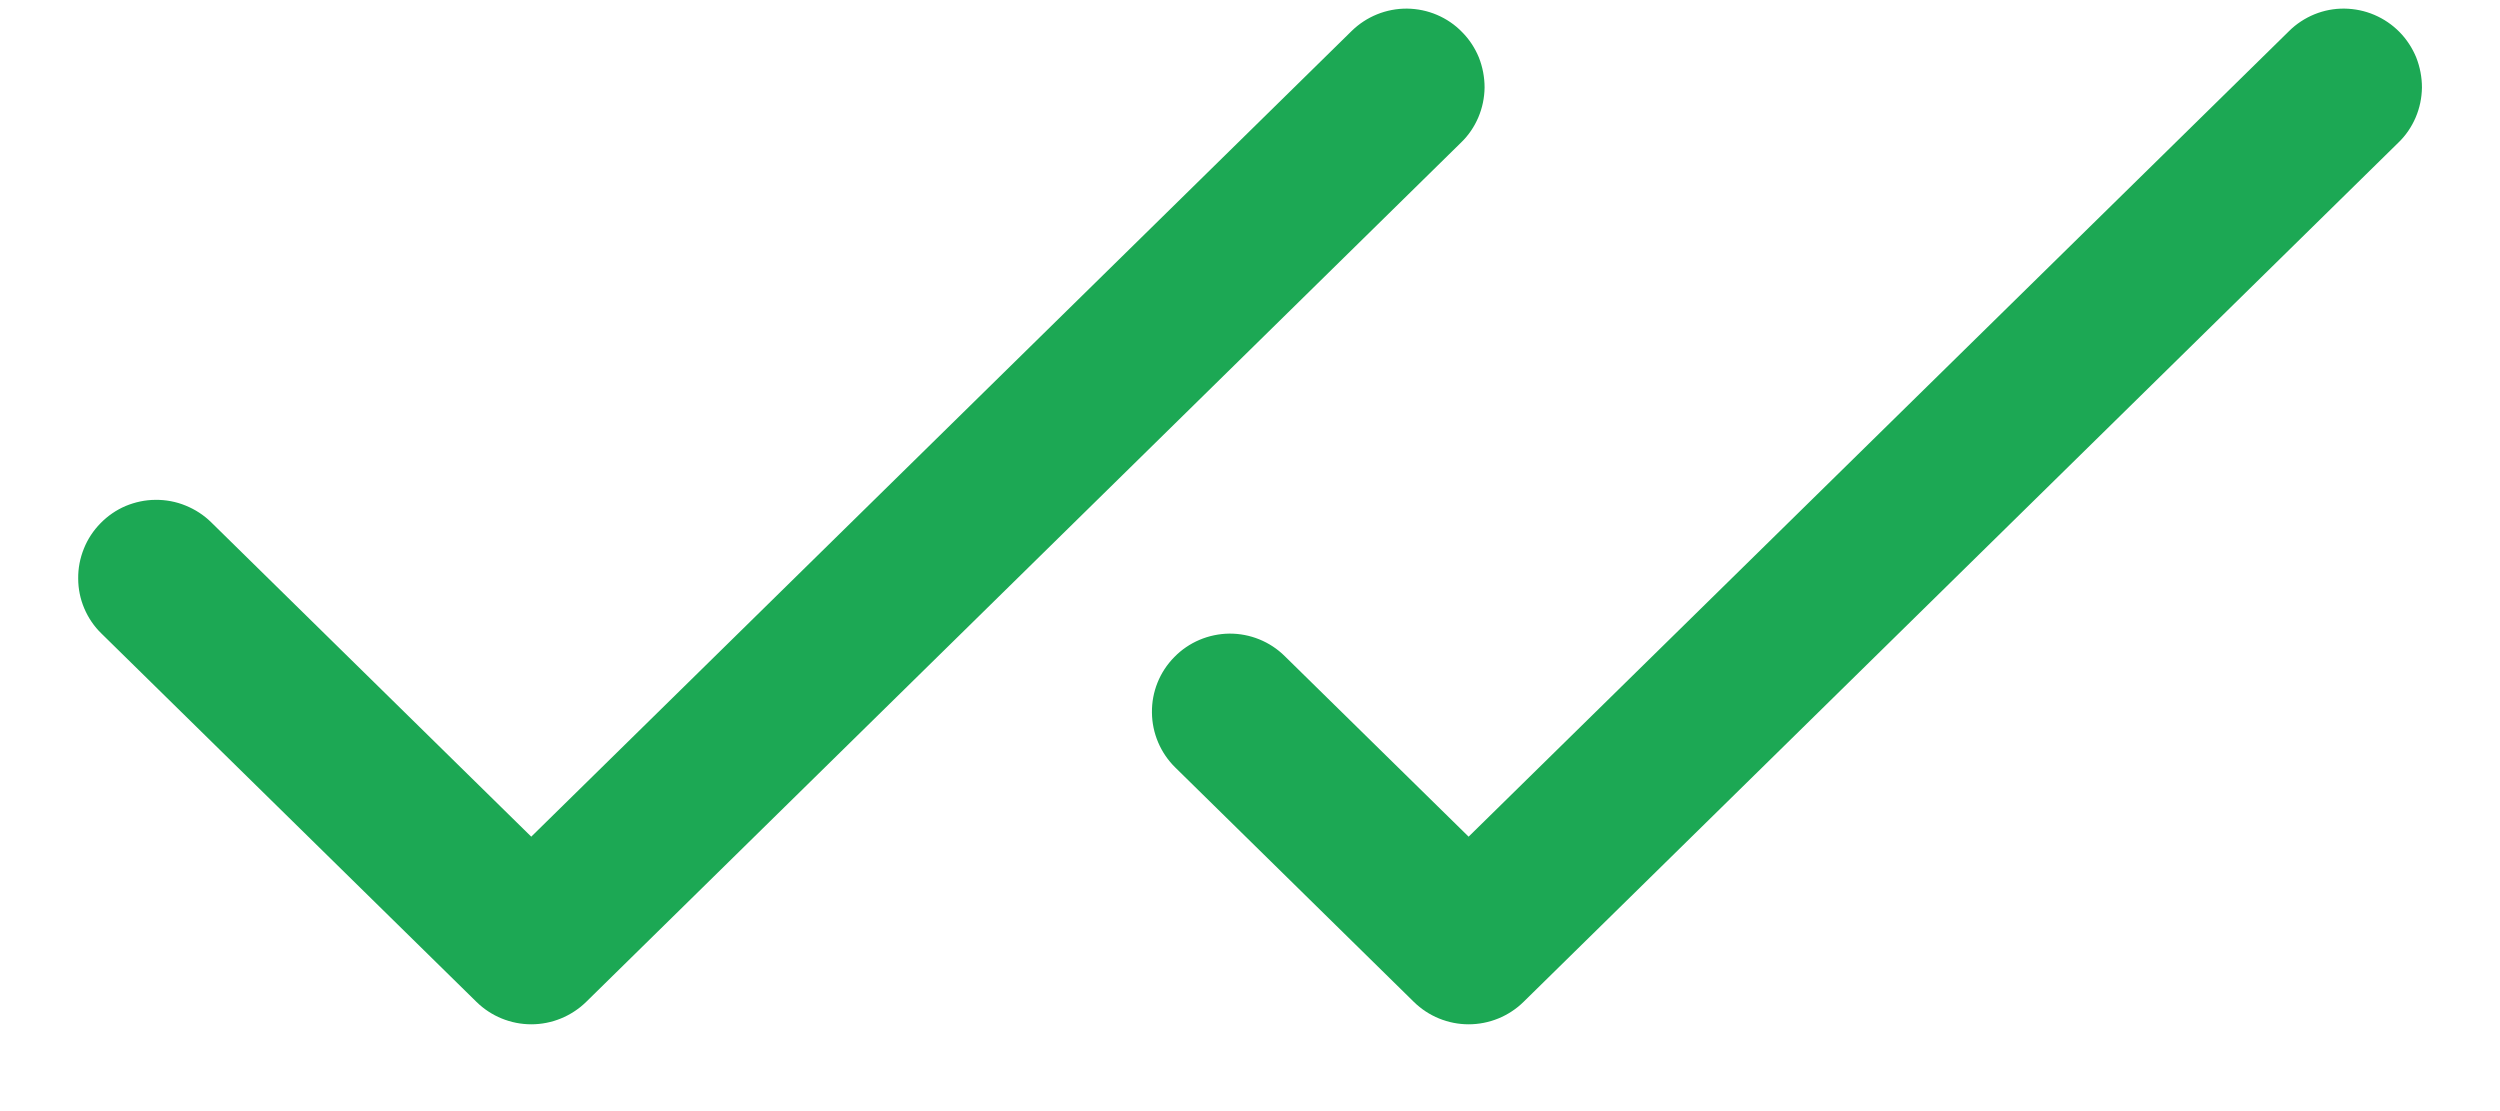 <svg width="18" height="8" viewBox="0 0 18 8" fill="none" xmlns="http://www.w3.org/2000/svg">
<path d="M10.52 1.026L4.22 7.214C4.114 7.317 3.973 7.375 3.825 7.375C3.678 7.375 3.536 7.317 3.431 7.214L0.731 4.562C0.678 4.511 0.636 4.449 0.607 4.381C0.578 4.313 0.563 4.24 0.563 4.166C0.562 4.092 0.576 4.019 0.604 3.95C0.631 3.882 0.672 3.82 0.724 3.767C0.776 3.714 0.837 3.672 0.905 3.643C0.973 3.615 1.046 3.599 1.12 3.599C1.194 3.598 1.268 3.612 1.336 3.64C1.405 3.668 1.467 3.708 1.52 3.76L3.825 6.024L9.731 0.224C9.838 0.119 9.981 0.061 10.131 0.062C10.205 0.063 10.278 0.078 10.346 0.107C10.414 0.136 10.476 0.178 10.527 0.231C10.579 0.283 10.62 0.346 10.648 0.414C10.675 0.483 10.689 0.556 10.689 0.63C10.688 0.704 10.673 0.777 10.644 0.845C10.615 0.913 10.573 0.975 10.52 1.026H10.52ZM17.277 0.231C17.225 0.178 17.163 0.136 17.095 0.107C17.027 0.078 16.954 0.063 16.88 0.062C16.806 0.061 16.733 0.075 16.664 0.103C16.596 0.131 16.533 0.172 16.481 0.224L10.574 6.024L9.25 4.724C9.144 4.619 9 4.561 8.851 4.562C8.702 4.564 8.559 4.624 8.455 4.731C8.35 4.837 8.292 4.981 8.294 5.13C8.295 5.279 8.356 5.422 8.462 5.526L10.18 7.214C10.285 7.317 10.427 7.375 10.574 7.375C10.722 7.375 10.864 7.317 10.969 7.214L17.269 1.026C17.322 0.975 17.364 0.913 17.393 0.845C17.422 0.777 17.437 0.704 17.438 0.63C17.438 0.556 17.424 0.483 17.397 0.414C17.369 0.346 17.328 0.283 17.277 0.231Z" fill="#1CA854"/>
</svg>
